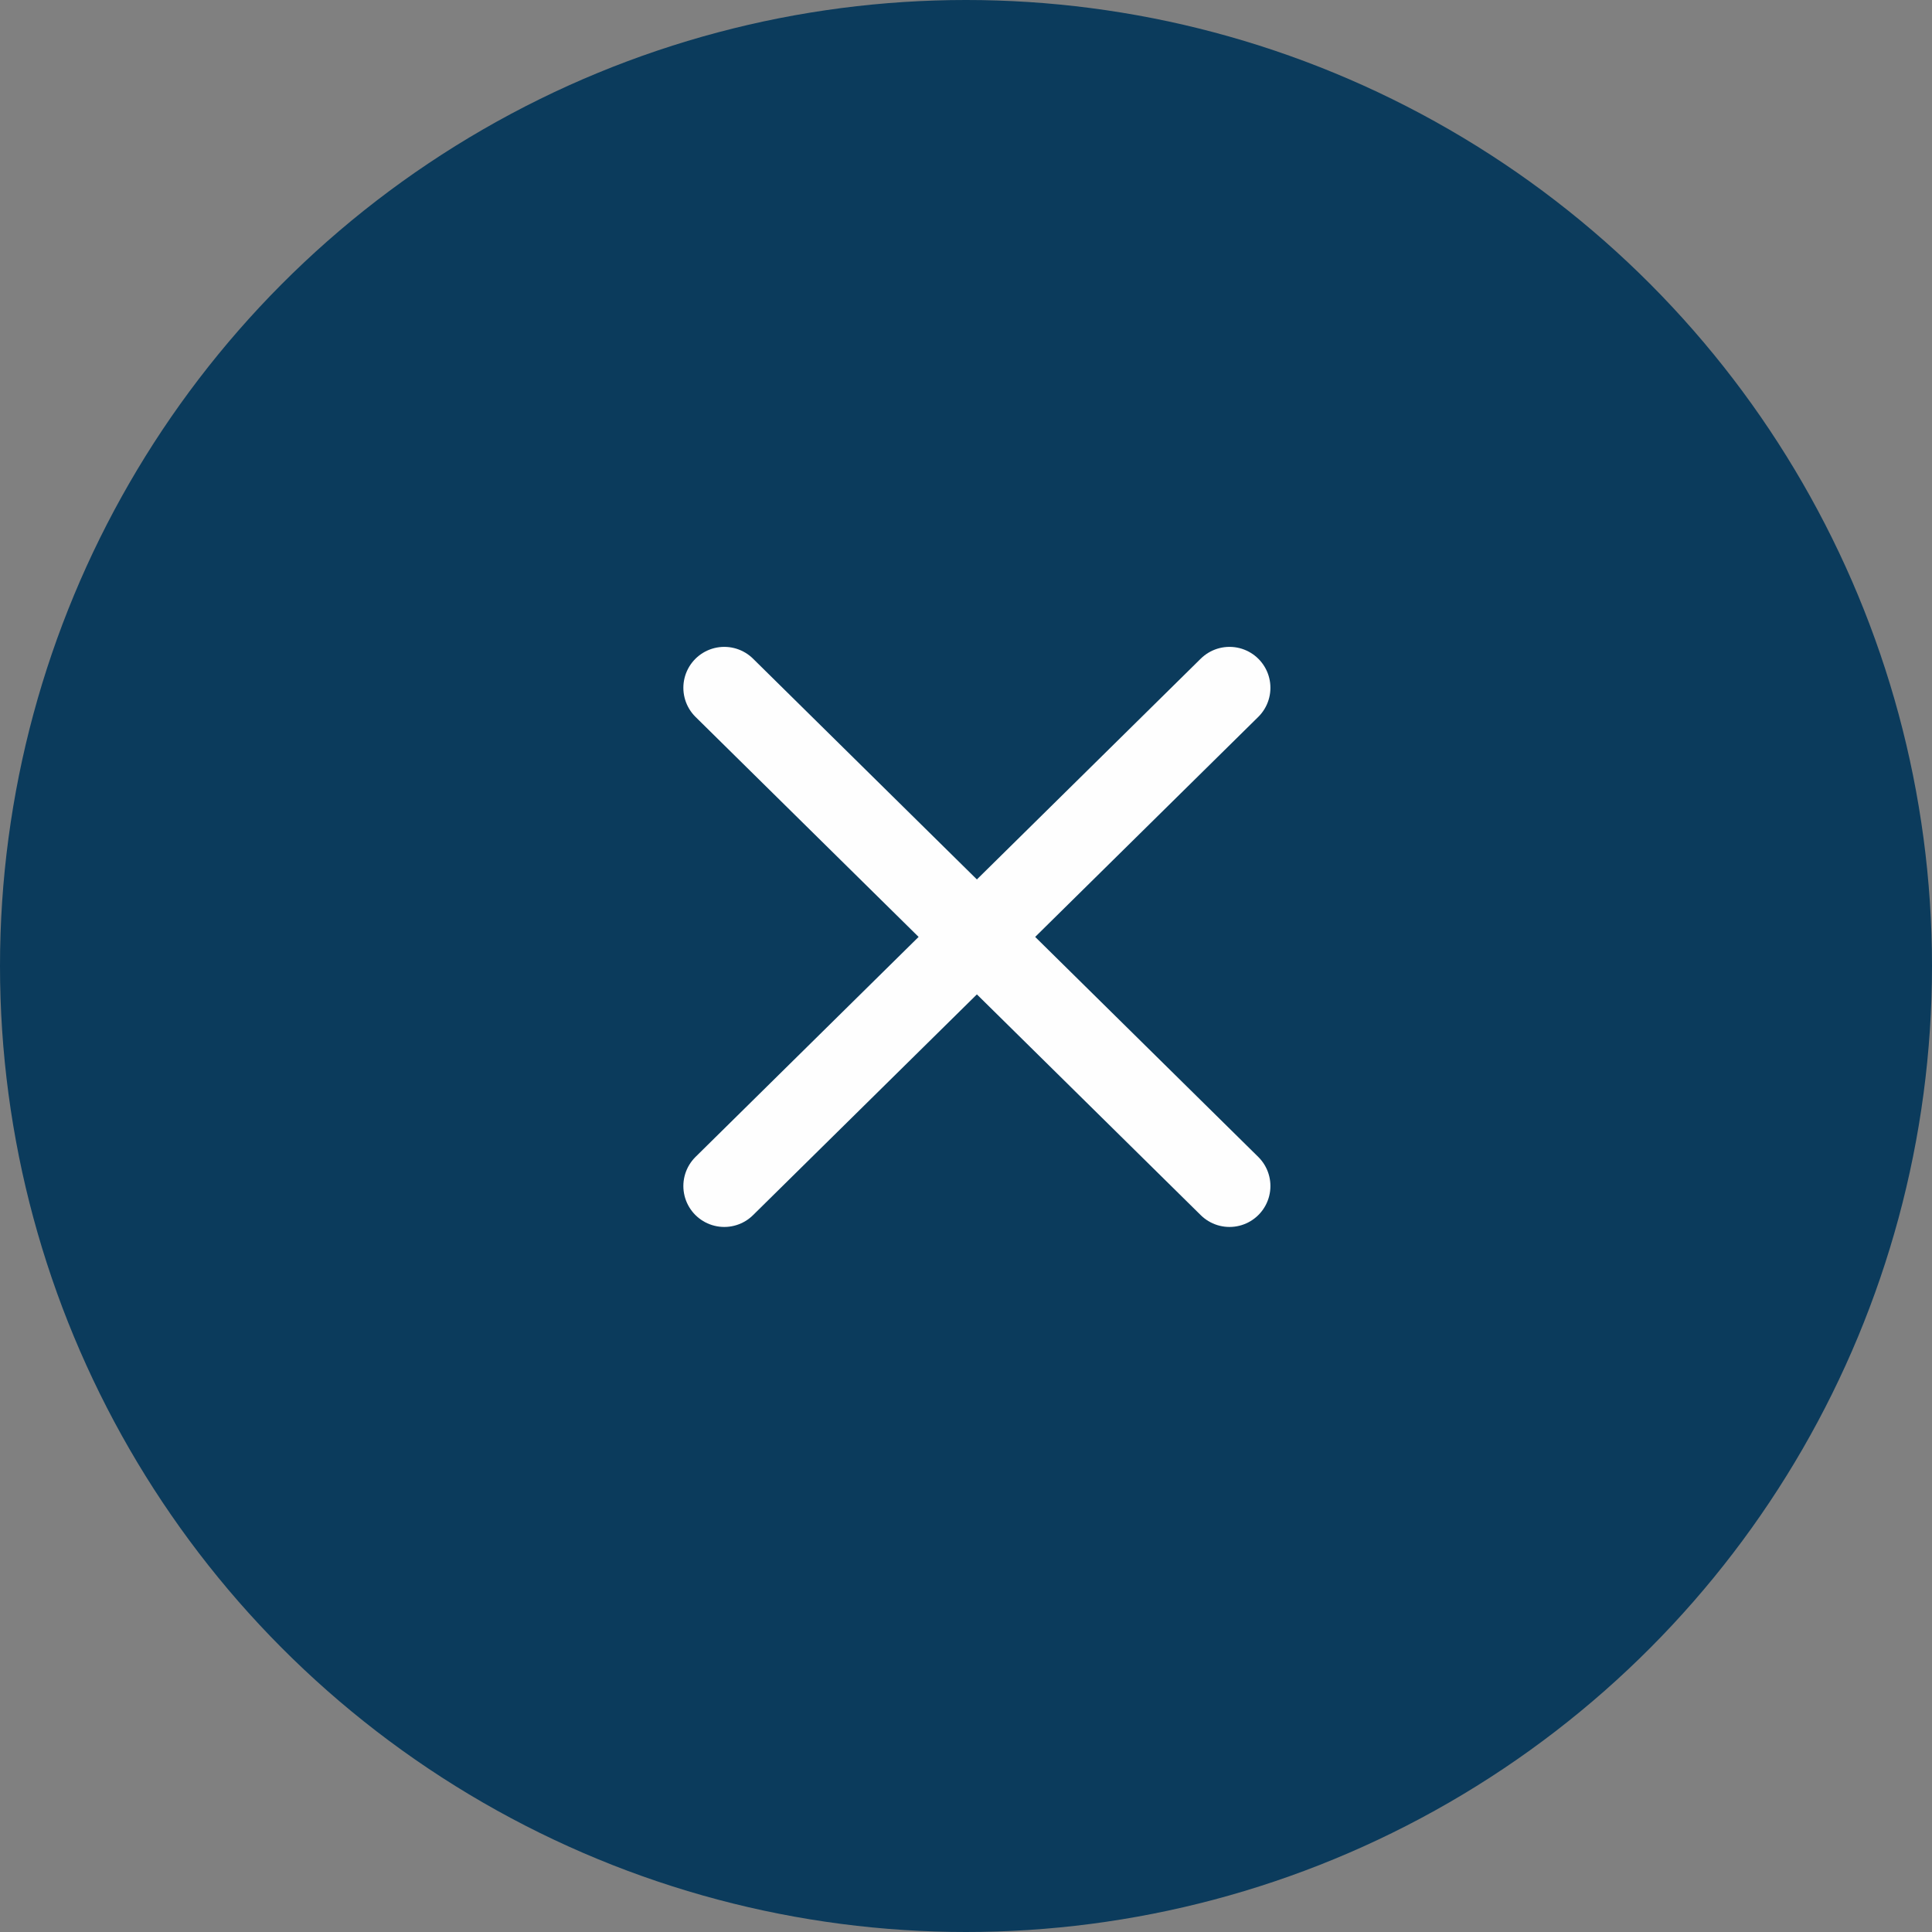 <?xml version="1.0" encoding="UTF-8" standalone="no"?>
<!-- Created with Inkscape (http://www.inkscape.org/) -->

<svg
   width="44"
   height="44"
   viewBox="0 0 44 44"
   version="1.1"
   id="svg1"
   inkscape:version="1.4 (86a8ad7, 2024-10-11)"
   sodipodi:docname="menu-button-expanded-44-hovereffect.svg"
   xmlns:inkscape="http://www.inkscape.org/namespaces/inkscape"
   xmlns:sodipodi="http://sodipodi.sourceforge.net/DTD/sodipodi-0.dtd"
   xmlns="http://www.w3.org/2000/svg"
   xmlns:svg="http://www.w3.org/2000/svg">
  <rect x="0" y="0" width="44" height="44" fill="#808080" stroke="none"/>
  <sodipodi:namedview
     id="namedview1"
     pagecolor="#ffffff"
     bordercolor="#000000"
     borderopacity="0.25"
     inkscape:showpageshadow="2"
     inkscape:pageopacity="0.0"
     inkscape:pagecheckerboard="0"
     inkscape:deskcolor="#d1d1d1"
     inkscape:document-units="px"
     inkscape:zoom="10.0875"
     inkscape:cx="19.677819"
     inkscape:cy="24.634449"
     inkscape:window-width="1920"
     inkscape:window-height="1009"
     inkscape:window-x="-8"
     inkscape:window-y="-8"
     inkscape:window-maximized="1"
     inkscape:current-layer="layer1" />
  <defs
     id="defs1" />
  <g
     inkscape:label="Layer 1"
     inkscape:groupmode="layer"
     id="layer1"
     transform="translate(-280.389,-35.189)">
    <rect
       style="fill:none;fill-opacity:1;stroke:none;stroke-width:5;stroke-linecap:round;stroke-opacity:1"
       id="rect4"
       width="44"
       height="44"
       x="280.389"
       y="35.189"
       inkscape:label="container" />
    <circle
       style="fill:#0b3b5c;fill-opacity:1;stroke:none;stroke-width:3.607;stroke-linecap:round;stroke-opacity:1"
       id="circle1"
       cx="302.389"
       cy="57.189"
       r="22"
       inkscape:label="Blue circle" />
    <g
       id="g4">
      <g
         id="g5"
         transform="translate(0.248,-0.663)"
         inkscape:label="cross">
        <path
           style="fill:none;stroke:#fefefe;stroke-width:1.864;stroke-linecap:round;stroke-opacity:1"
           d="m 296.636,51.516 11.506,11.347"
           id="path5"
           sodipodi:nodetypes="cc" />
        <path
           style="fill:none;stroke:#fefefe;stroke-width:1.864;stroke-linecap:round;stroke-opacity:1"
           d="m 308.142,51.516 -11.506,11.347"
           id="path6"
           sodipodi:nodetypes="cc" />
      </g>
    </g>
  </g>
</svg>
